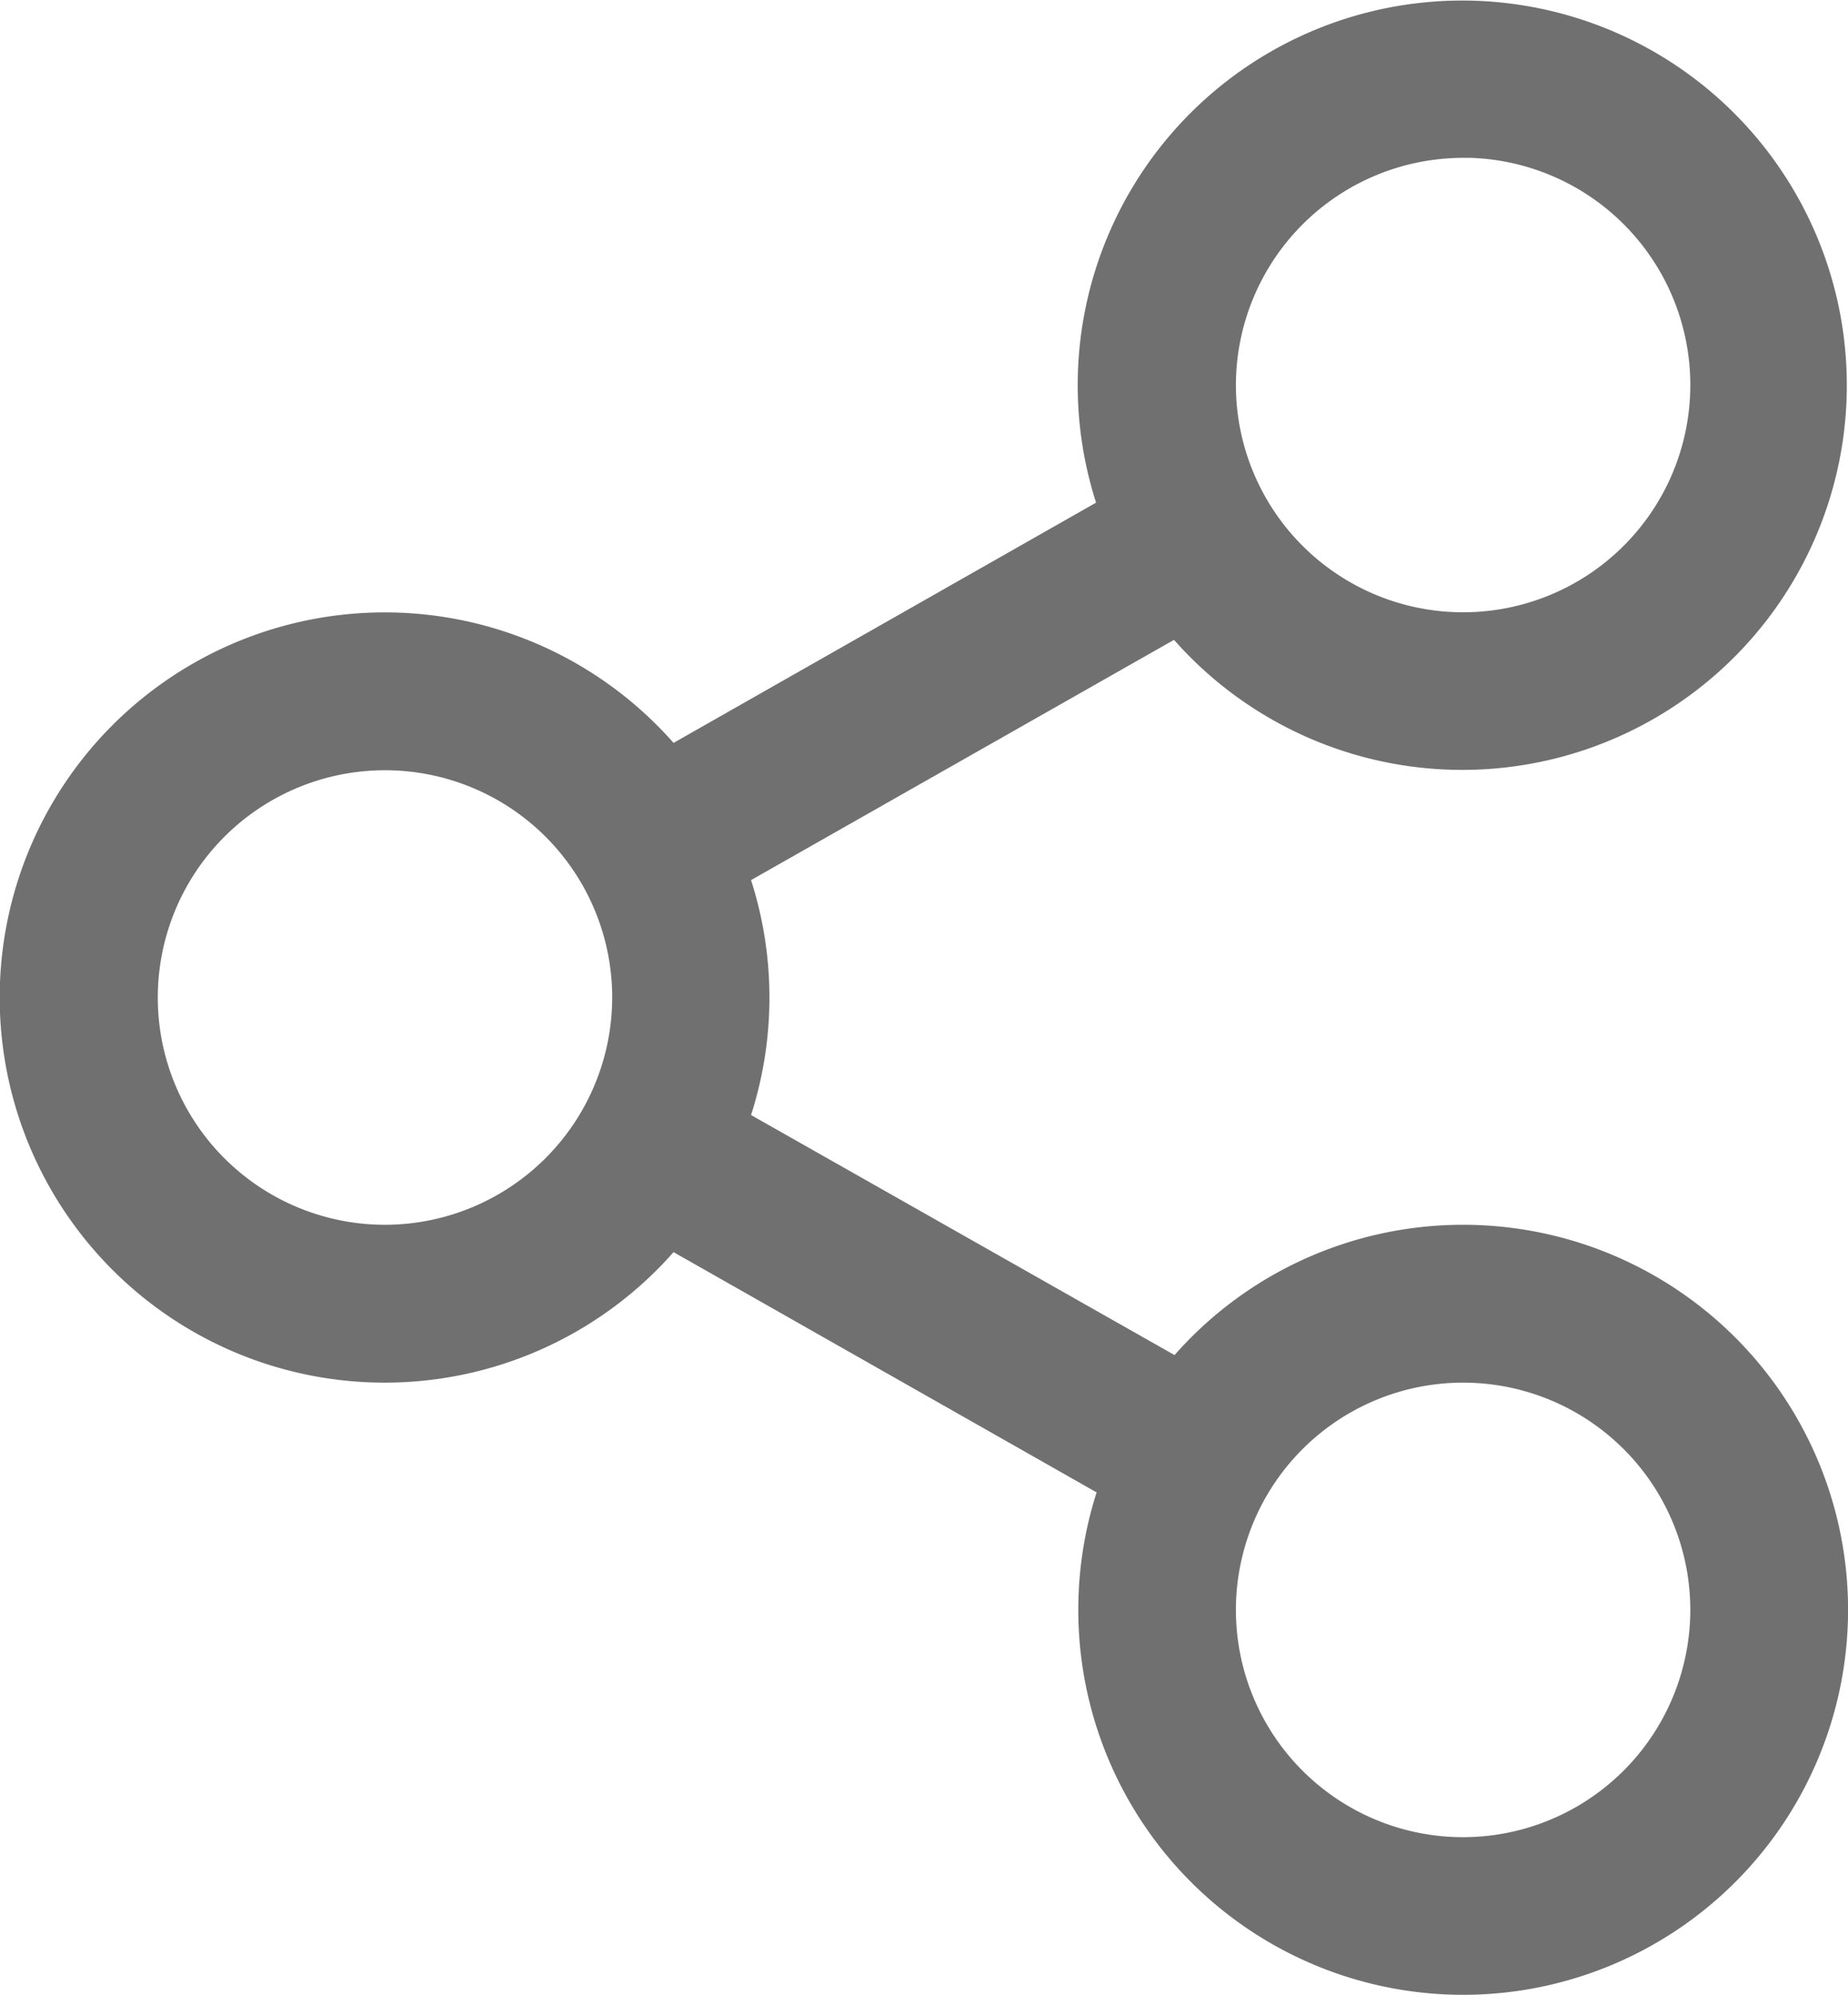 <svg xmlns="http://www.w3.org/2000/svg" width="16.536" height="17.846" viewBox="0 0 16.536 17.846">
  <path id="share" d="M21.423,10.956a3.314,3.314,0,0,0-2.554,1.2L14.9,9.907a3.313,3.313,0,0,0,0-2.217l3.964-2.251a3.316,3.316,0,1,0-.574-1.01L14.33,6.68a3.32,3.32,0,1,0,0,4.236l3.965,2.251a3.319,3.319,0,1,0,3.129-2.211Zm0-9.795A2.158,2.158,0,1,1,19.265,3.32,2.16,2.16,0,0,1,21.423,1.162Zm-9.647,9.795A2.158,2.158,0,1,1,13.934,8.8,2.161,2.161,0,0,1,11.776,10.956Zm9.647,5.478a2.158,2.158,0,1,1,2.158-2.158A2.16,2.16,0,0,1,21.423,16.434Z" transform="translate(-8.331 0.125)" fill="#707070" stroke="#707070" stroke-width="0.25"/>
</svg>
